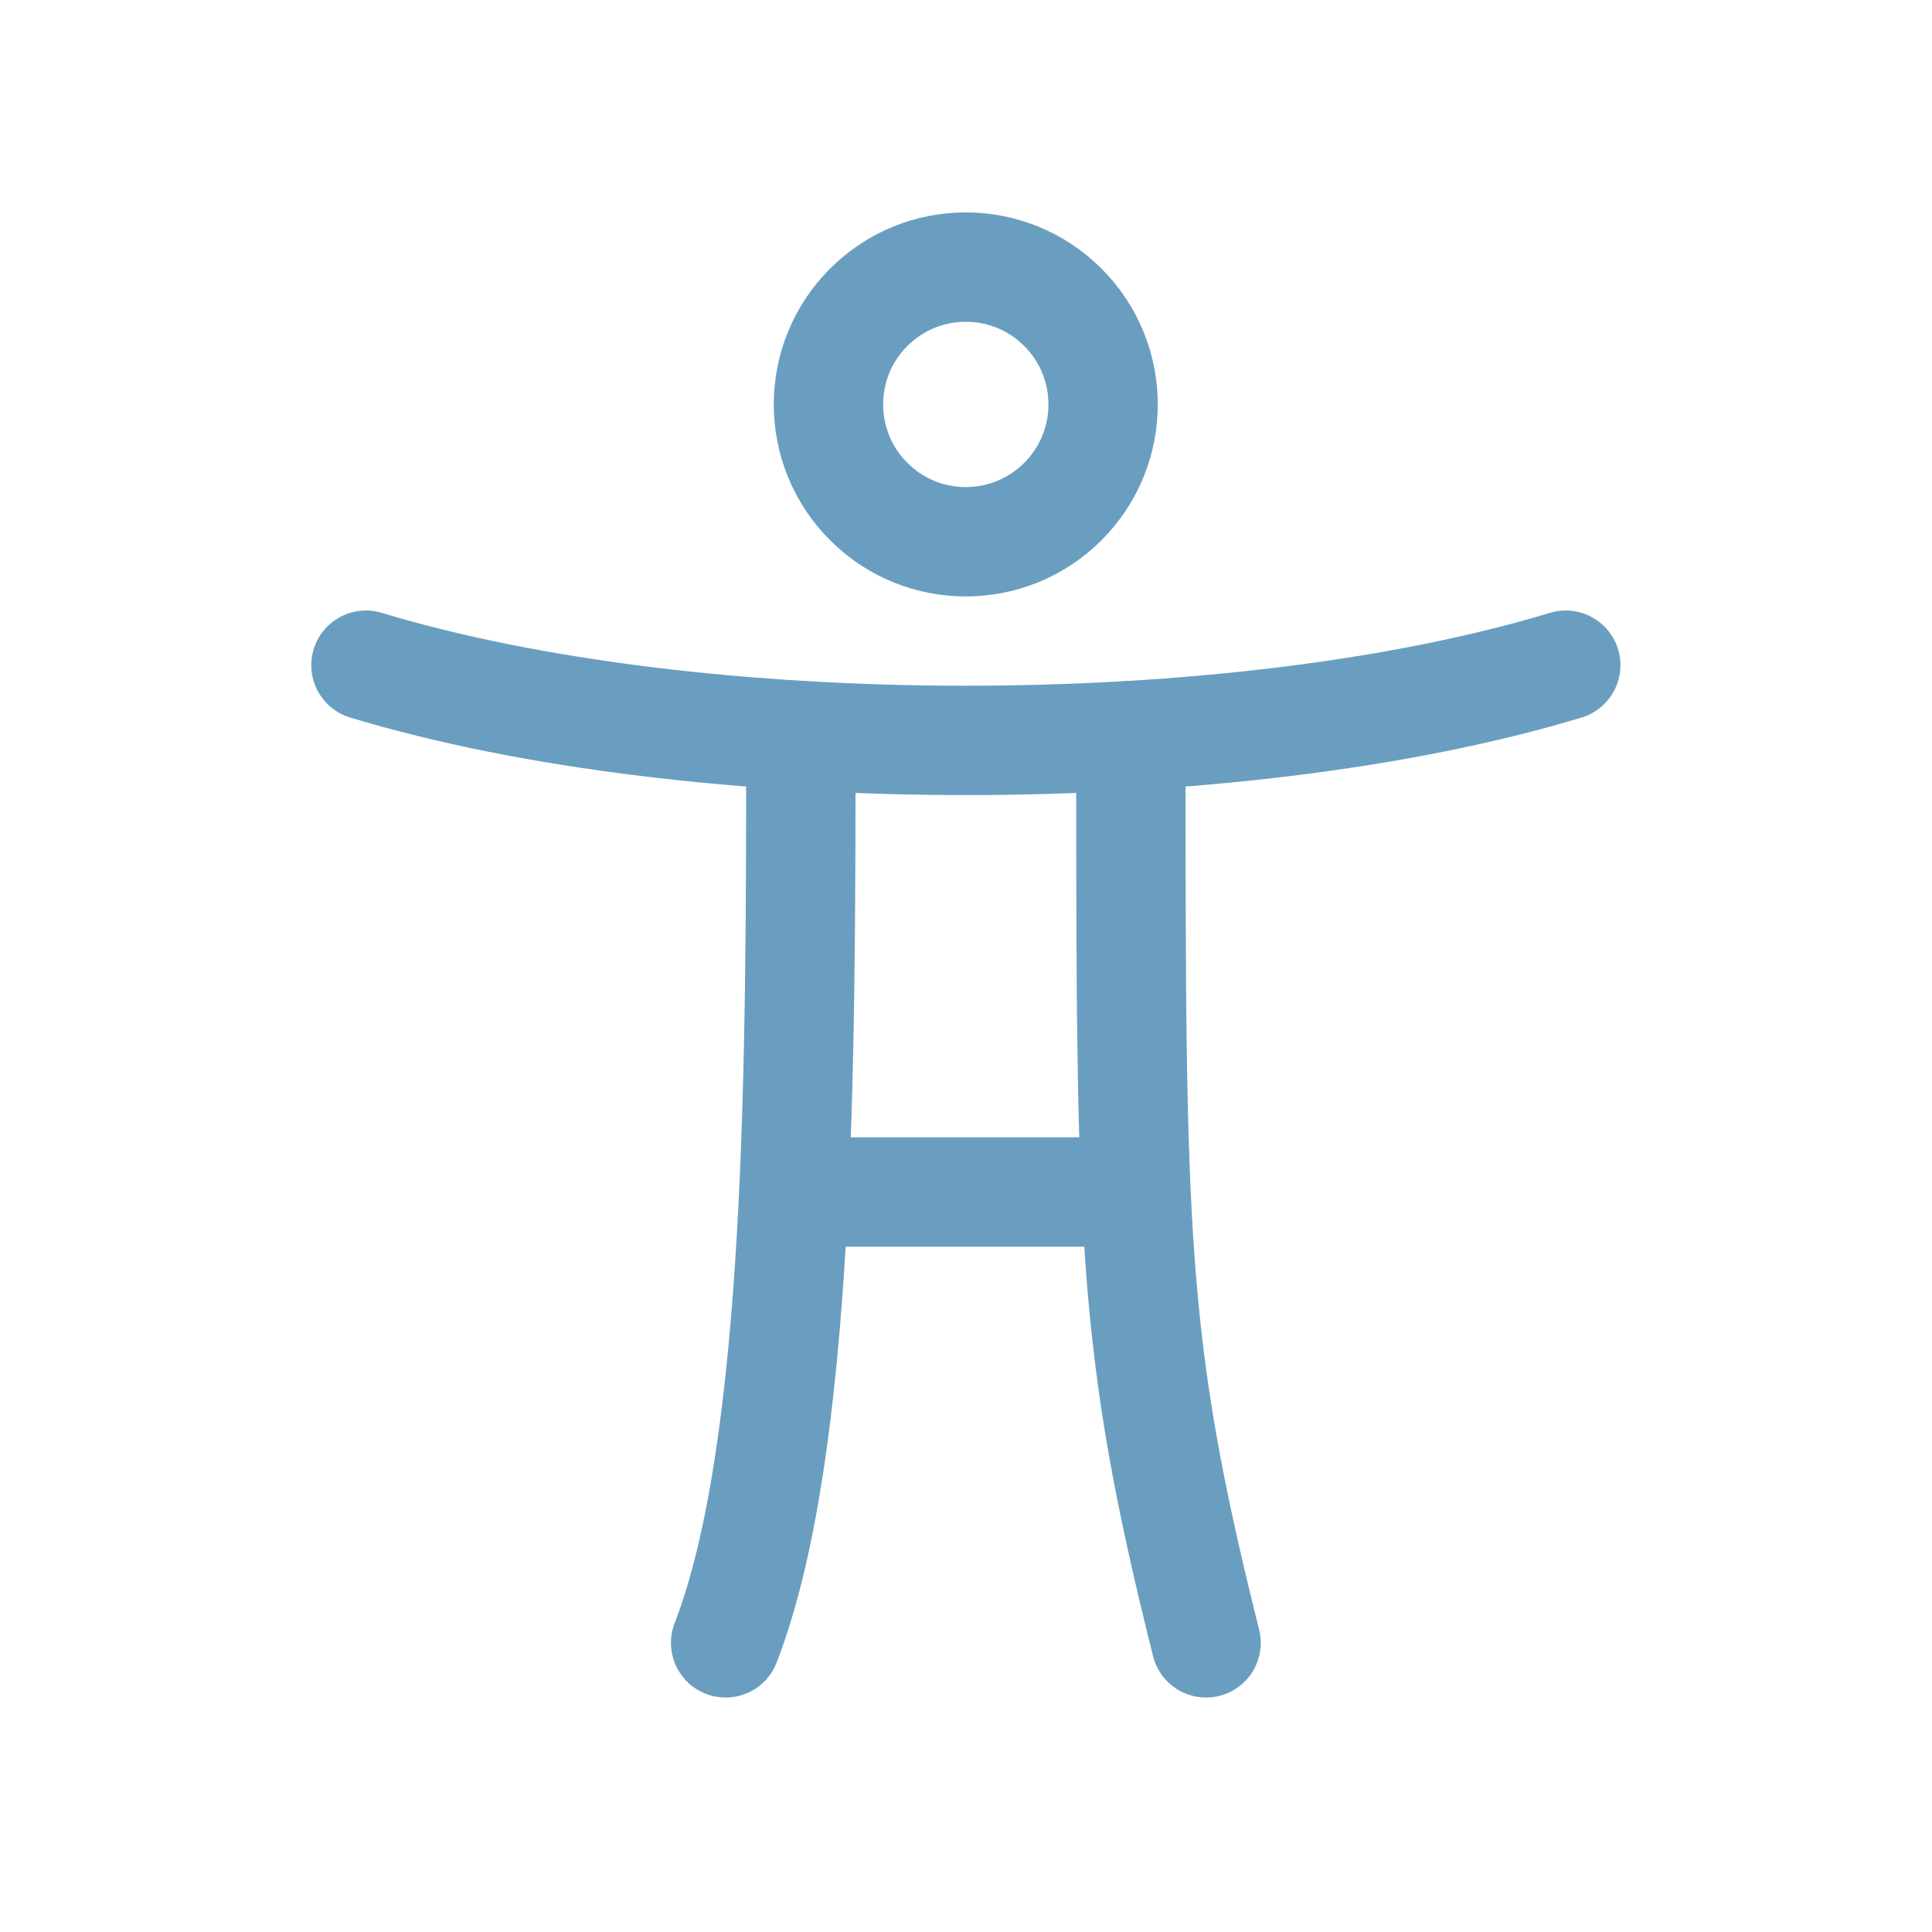 <svg width="53" height="53" viewBox="0 0 53 53" fill="none" xmlns="http://www.w3.org/2000/svg">
<g clip-path="url(#clip0_1050_15393)">
<g opacity="0.7">
<path d="M21.977 32.7H31.018" stroke="#2B75A5" stroke-width="3" stroke-linecap="round" stroke-linejoin="round"/>
<path d="M42.953 18.248C33.864 20.999 19.128 20.999 10.039 18.248" stroke="#2B75A5" stroke-width="3" stroke-linecap="round" stroke-linejoin="round"/>
<path d="M21.969 20.177C21.969 29.055 21.969 39.742 19.906 45.068" stroke="#2B75A5" stroke-width="3" stroke-linecap="round" stroke-linejoin="round"/>
<path d="M31.023 20.177C31.023 33.921 31.023 36.822 33.086 45.068" stroke="#2B75A5" stroke-width="3" stroke-linecap="round" stroke-linejoin="round"/>
<path d="M29.158 8.431C30.629 9.902 30.629 12.287 29.158 13.758C27.687 15.23 25.301 15.23 23.83 13.758C22.359 12.287 22.359 9.902 23.83 8.431C25.301 6.959 27.687 6.959 29.158 8.431" stroke="#2B75A5" stroke-width="3" stroke-linecap="round" stroke-linejoin="round"/>
</g>
</g>
<defs>
<clipPath id="clip0_1050_15393">
<rect width="51.667" height="51.667" fill="white" transform="translate(0.664 0.667)"/>
</clipPath>
</defs>
</svg>
